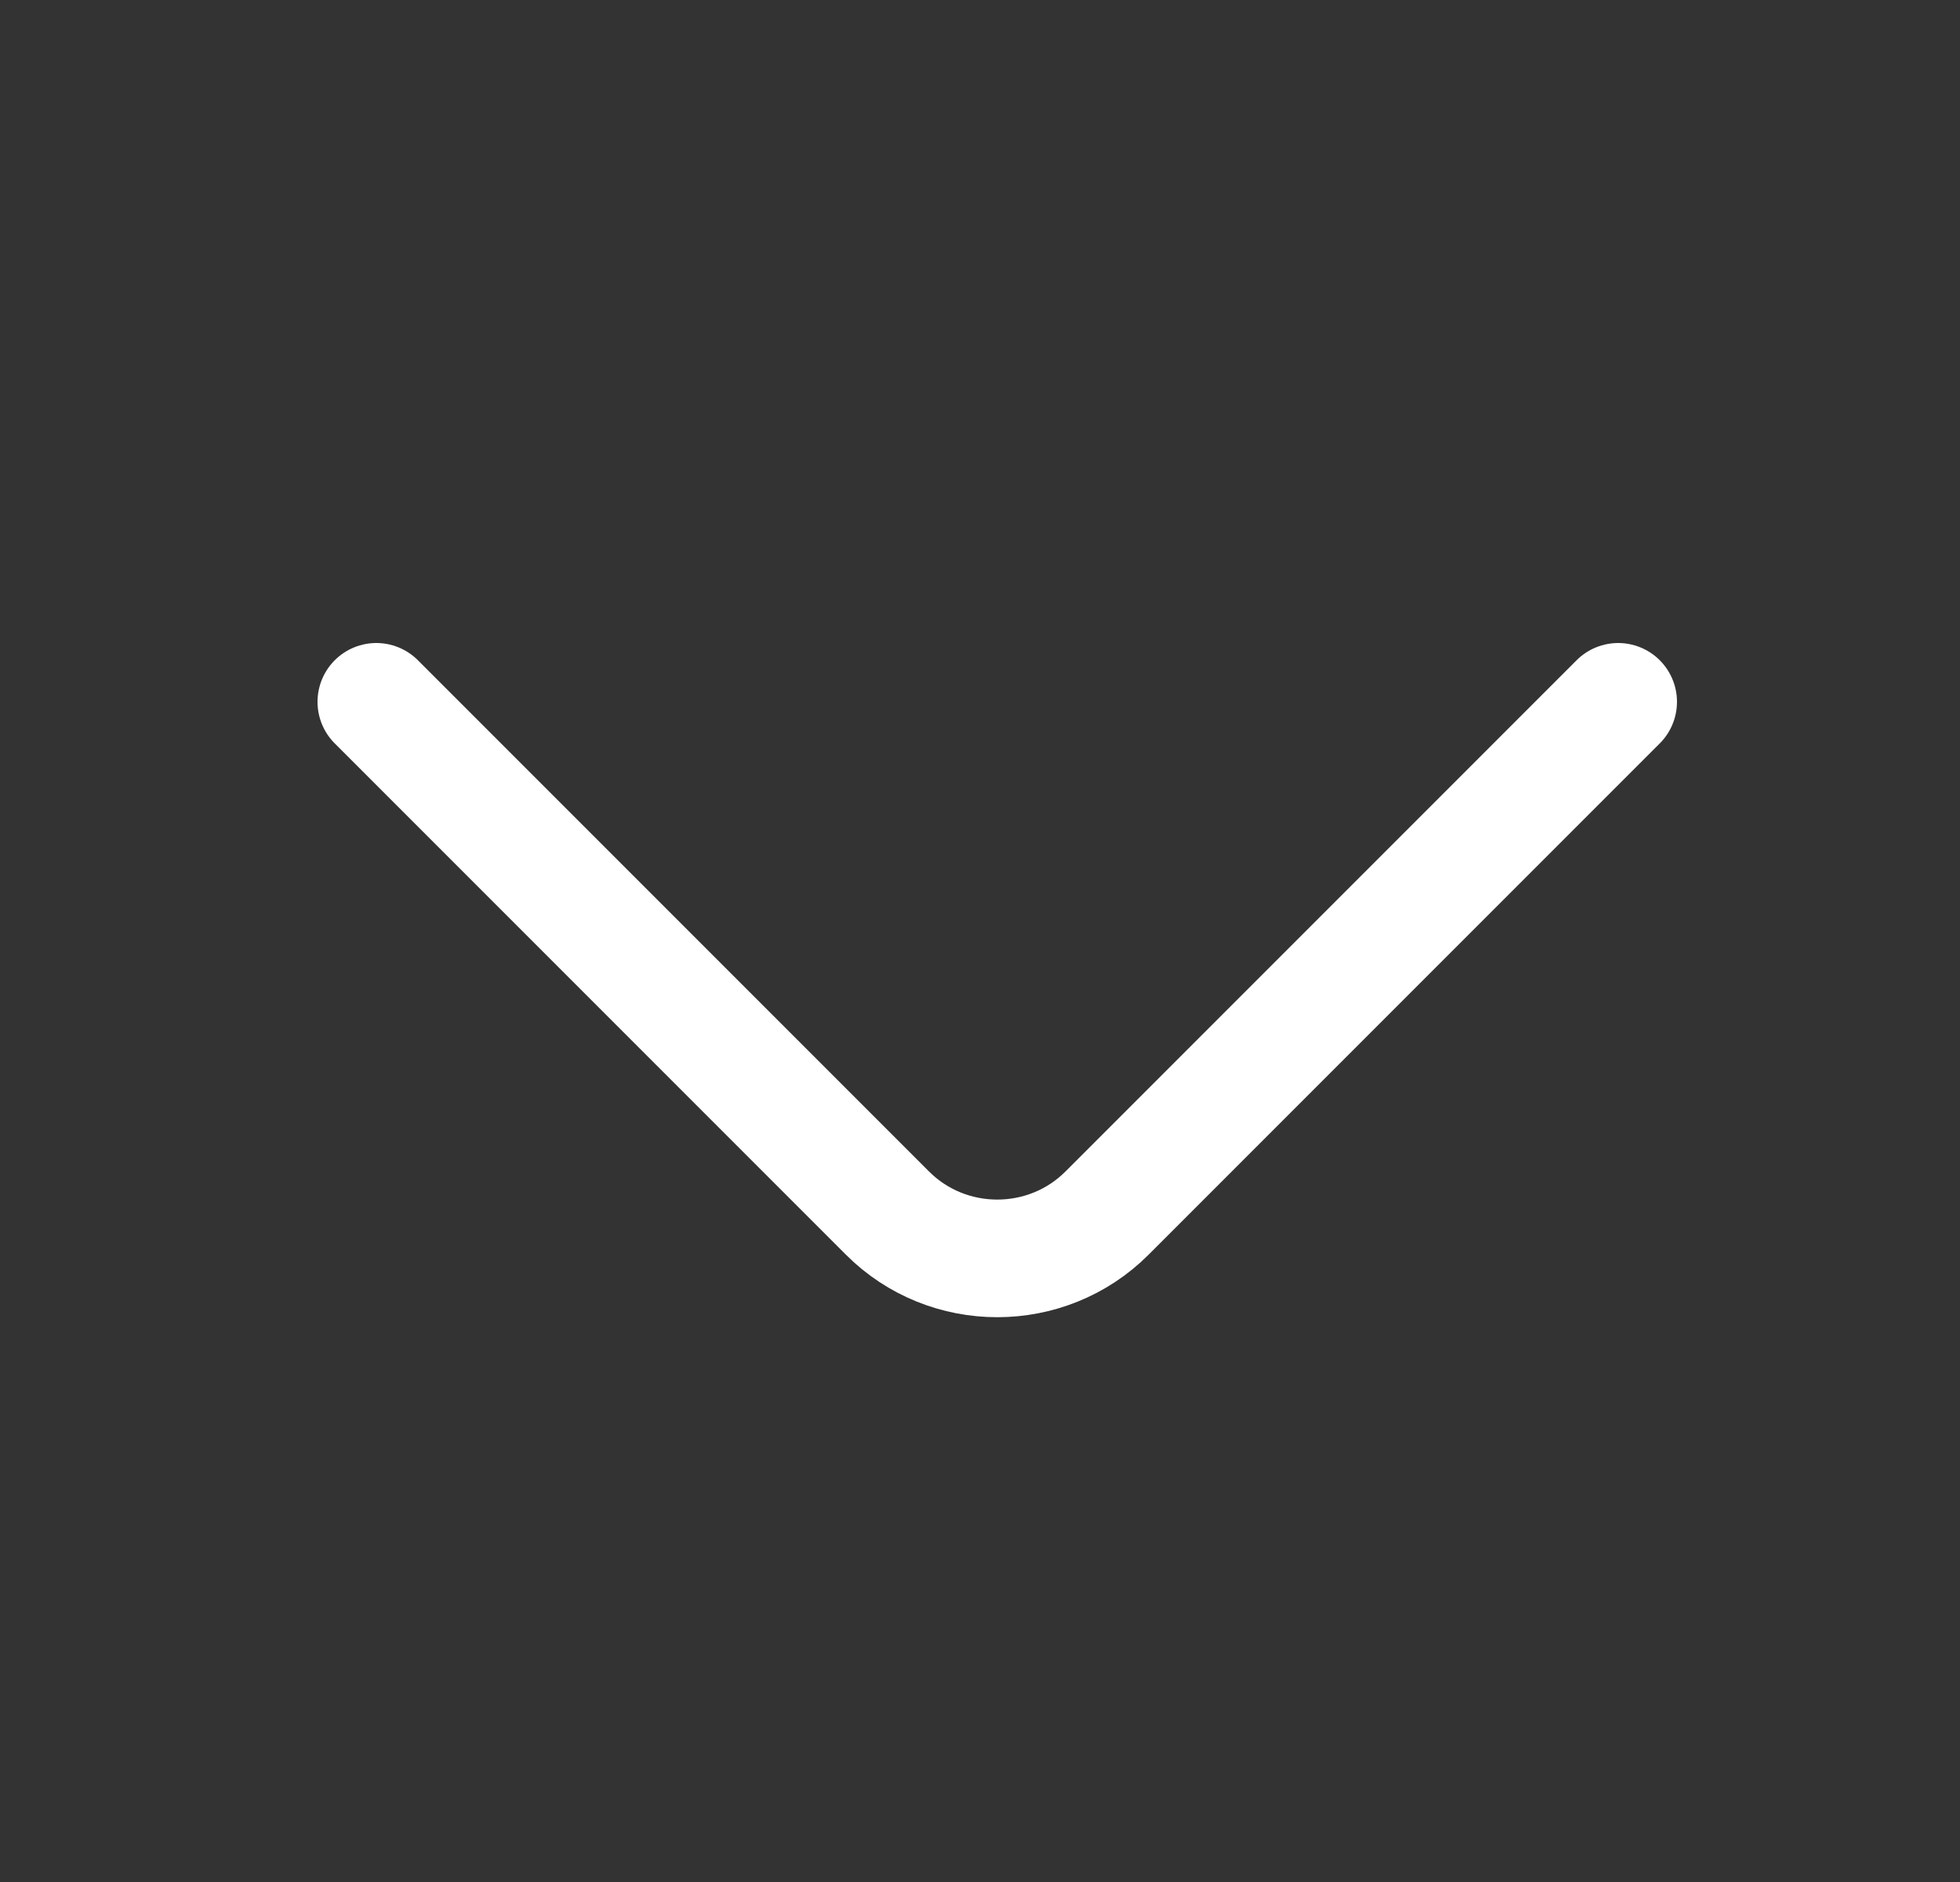 <svg width="25" height="24" viewBox="0 0 25 24" fill="none" xmlns="http://www.w3.org/2000/svg">
<rect x="0" y="0" width="25" height="24" fill="#333333" stroke="none"/>
<g id="vuesax/linear/arrow-down">
<g id="arrow-down">
<path id="Vector" d="M20.64 8.95L14.12 15.47C13.35 16.24 12.09 16.24 11.32 15.47L4.8 8.95" stroke="white" stroke-width="1.5" stroke-miterlimit="10" stroke-linecap="round" stroke-linejoin="round"/>
</g>
</g>
</svg>
